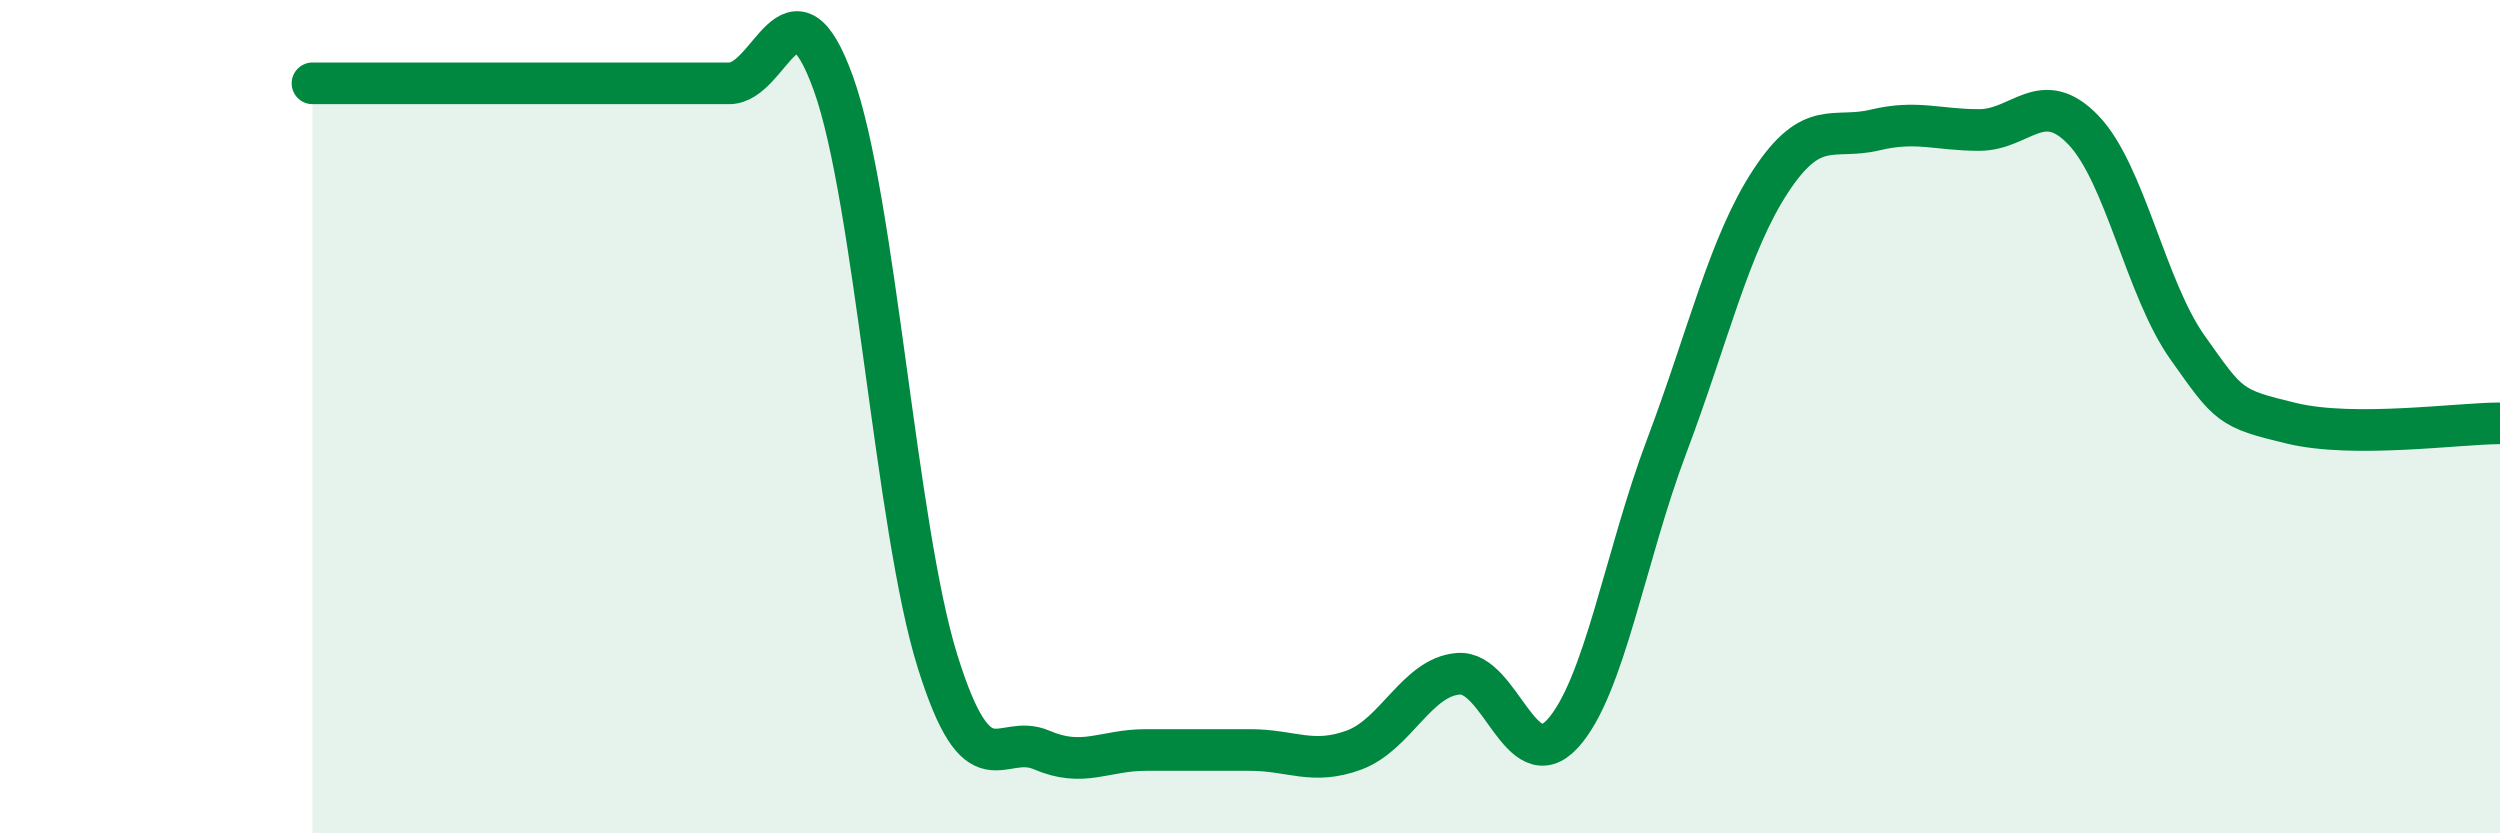 
    <svg width="60" height="20" viewBox="0 0 60 20" xmlns="http://www.w3.org/2000/svg">
      <path
        d="M 7.5,2 C 8,2 9,2 10,2 C 11,2 11.5,2 12.5,2 C 13.5,2 14,2 15,2 C 16,2 16.5,2 17.5,2 C 18.5,2 19,-0.77 20,2 C 21,4.77 21.5,12.67 22.5,15.87 C 23.5,19.07 24,17.57 25,18 C 26,18.43 26.5,18 27.5,18 C 28.5,18 29,18 30,18 C 31,18 31.5,18.37 32.5,18 C 33.5,17.63 34,16.25 35,16.17 C 36,16.09 36.5,18.7 37.5,17.61 C 38.5,16.52 39,13.36 40,10.71 C 41,8.06 41.5,5.86 42.5,4.34 C 43.5,2.82 44,3.36 45,3.12 C 46,2.88 46.5,3.12 47.5,3.12 C 48.5,3.12 49,2.08 50,3.12 C 51,4.16 51.5,6.93 52.5,8.34 C 53.5,9.75 53.5,9.8 55,10.16 C 56.5,10.52 59,10.16 60,10.16L60 20L7.5 20Z"
        fill="#008740"
        opacity="0.1"
        stroke-linecap="round"
        stroke-linejoin="round"
      />
      <path
        d="M 7.5,2 C 8,2 9,2 10,2 C 11,2 11.5,2 12.5,2 C 13.5,2 14,2 15,2 C 16,2 16.5,2 17.5,2 C 18.5,2 19,-0.77 20,2 C 21,4.77 21.5,12.67 22.5,15.87 C 23.5,19.07 24,17.57 25,18 C 26,18.43 26.5,18 27.5,18 C 28.5,18 29,18 30,18 C 31,18 31.5,18.37 32.5,18 C 33.5,17.63 34,16.25 35,16.17 C 36,16.09 36.5,18.7 37.5,17.61 C 38.5,16.52 39,13.36 40,10.71 C 41,8.06 41.5,5.86 42.5,4.34 C 43.5,2.82 44,3.36 45,3.12 C 46,2.88 46.5,3.12 47.5,3.12 C 48.5,3.12 49,2.08 50,3.12 C 51,4.16 51.5,6.93 52.5,8.34 C 53.5,9.75 53.5,9.8 55,10.16 C 56.5,10.52 59,10.16 60,10.16"
        stroke="#008740"
        stroke-width="1"
        fill="none"
        stroke-linecap="round"
        stroke-linejoin="round"
      />
    </svg>
  